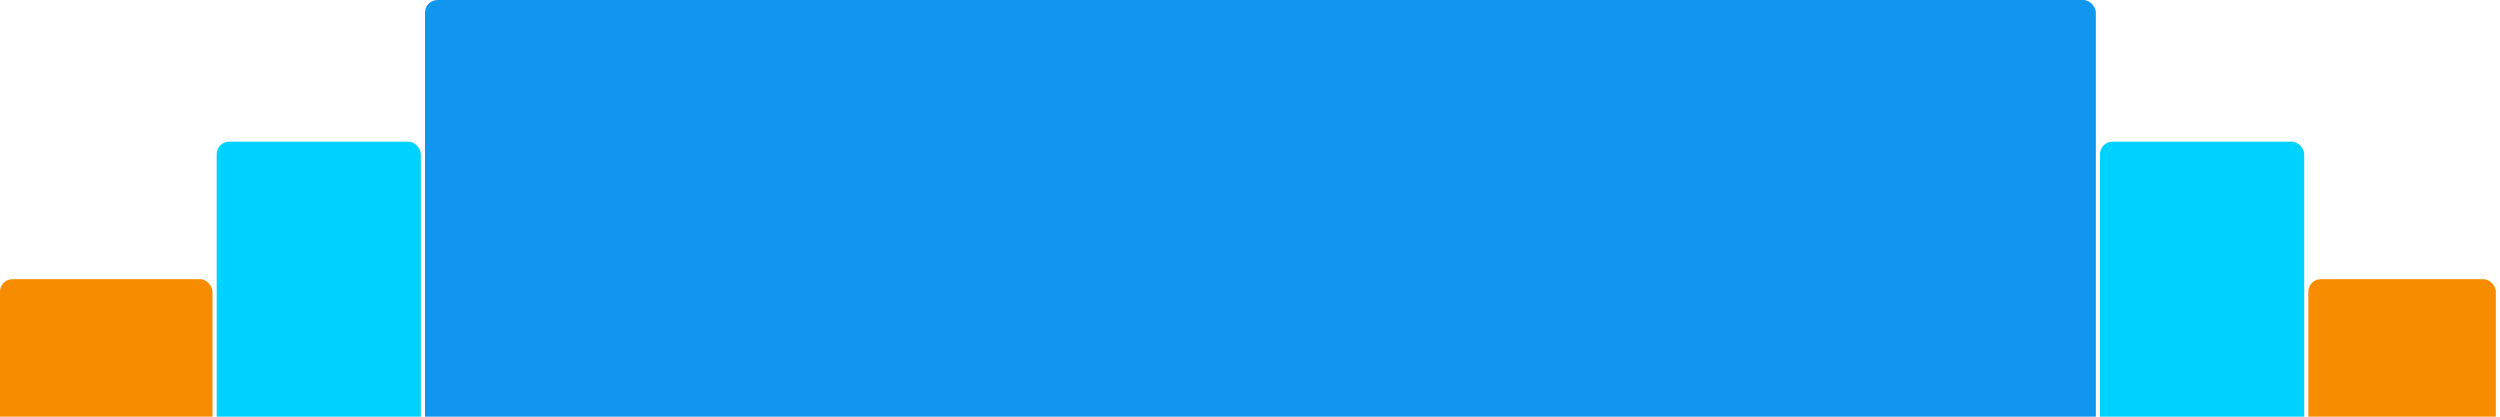 <svg version="1.1" baseProfile="full" width="600" height="100" xmlns="http://www.w3.org/2000/svg">
<rect x="0" y="67" rx="3" ry="3" width="51" height="43" fill="rgb(248,140,0)" />
<rect x="52" y="34" rx="3" ry="3" width="49" height="76" fill="rgb(0,210,255)" />
<rect x="102" y="0" rx="3" ry="3" width="401" height="110" fill="rgb(17,150,239)" />
<rect x="504" y="34" rx="3" ry="3" width="49" height="76" fill="rgb(0,210,255)" />
<rect x="554" y="67" rx="3" ry="3" width="45" height="43" fill="rgb(248,140,0)" />
</svg>